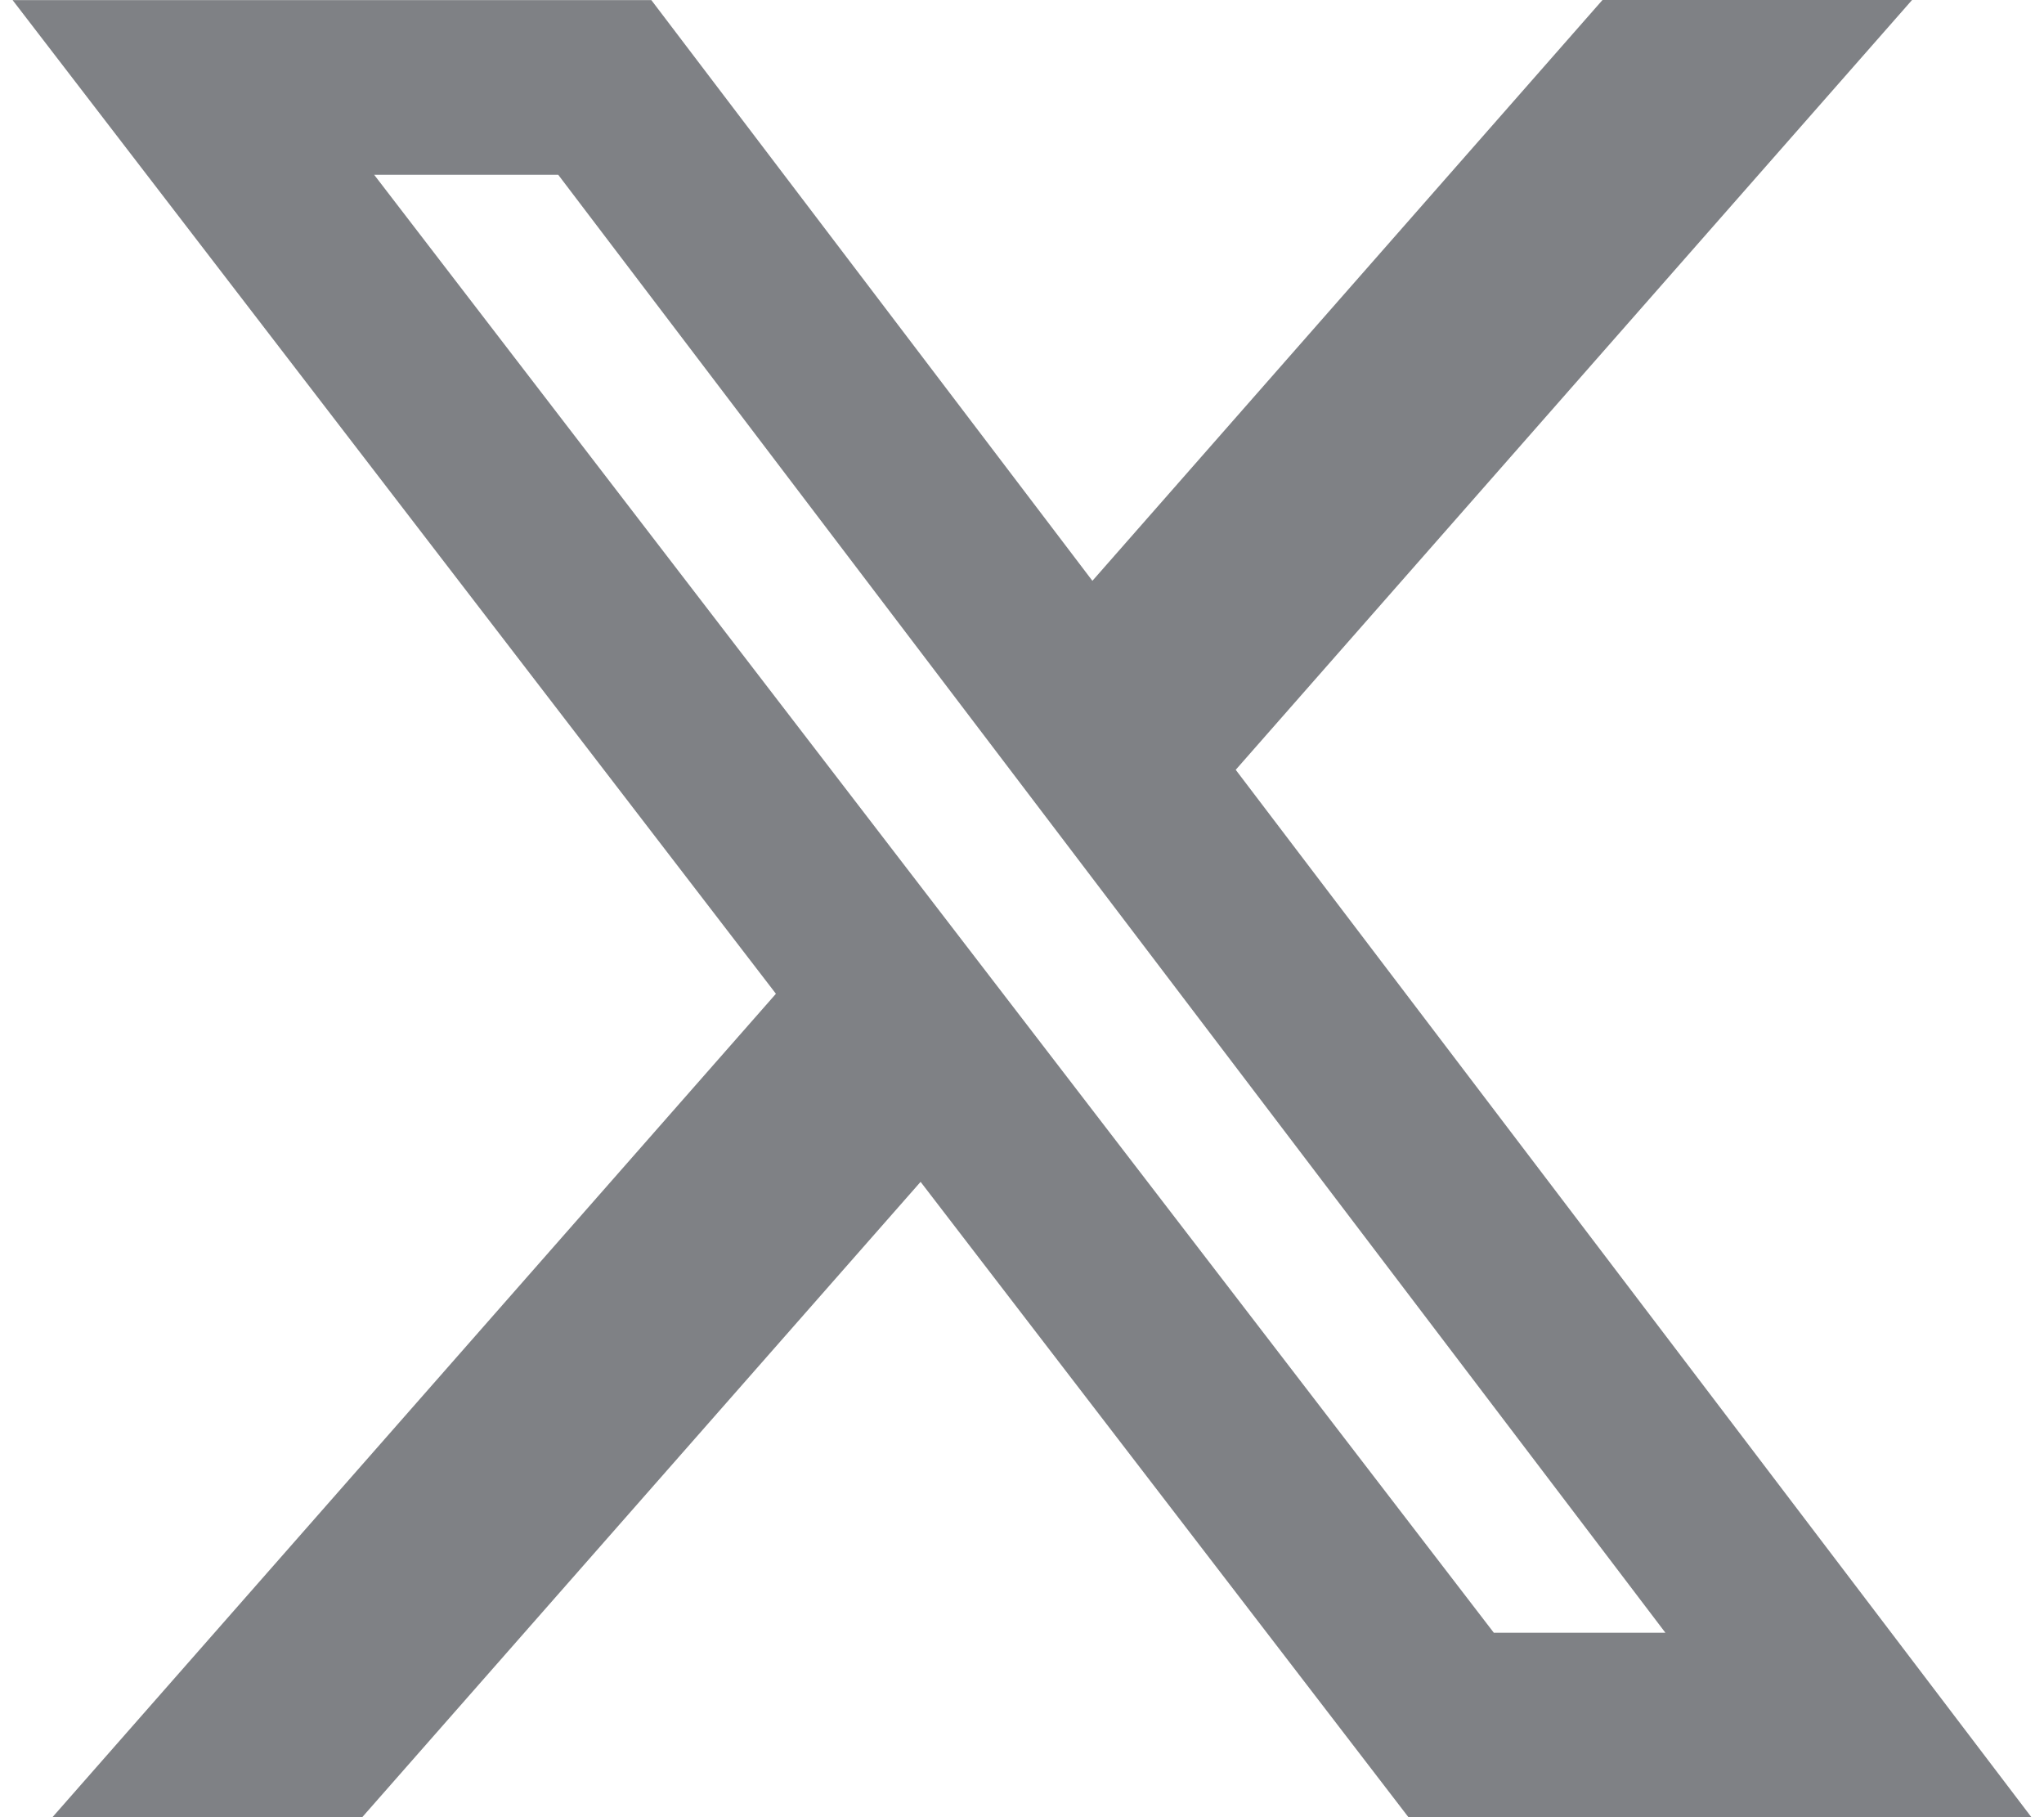 <svg xmlns="http://www.w3.org/2000/svg" width="18" height="16" viewBox="0 0 18 16" fill="none">
    <path d="M14.112 0H16.838L10.882 6.778L17.889 16H12.403L8.107 10.406L3.19 16H0.462L6.833 8.75L0.111 0.001H5.736L9.62 5.114L14.112 0ZM13.155 14.376H14.666L4.916 1.539H3.295L13.155 14.376Z" fill="#7F8185"/>
</svg>